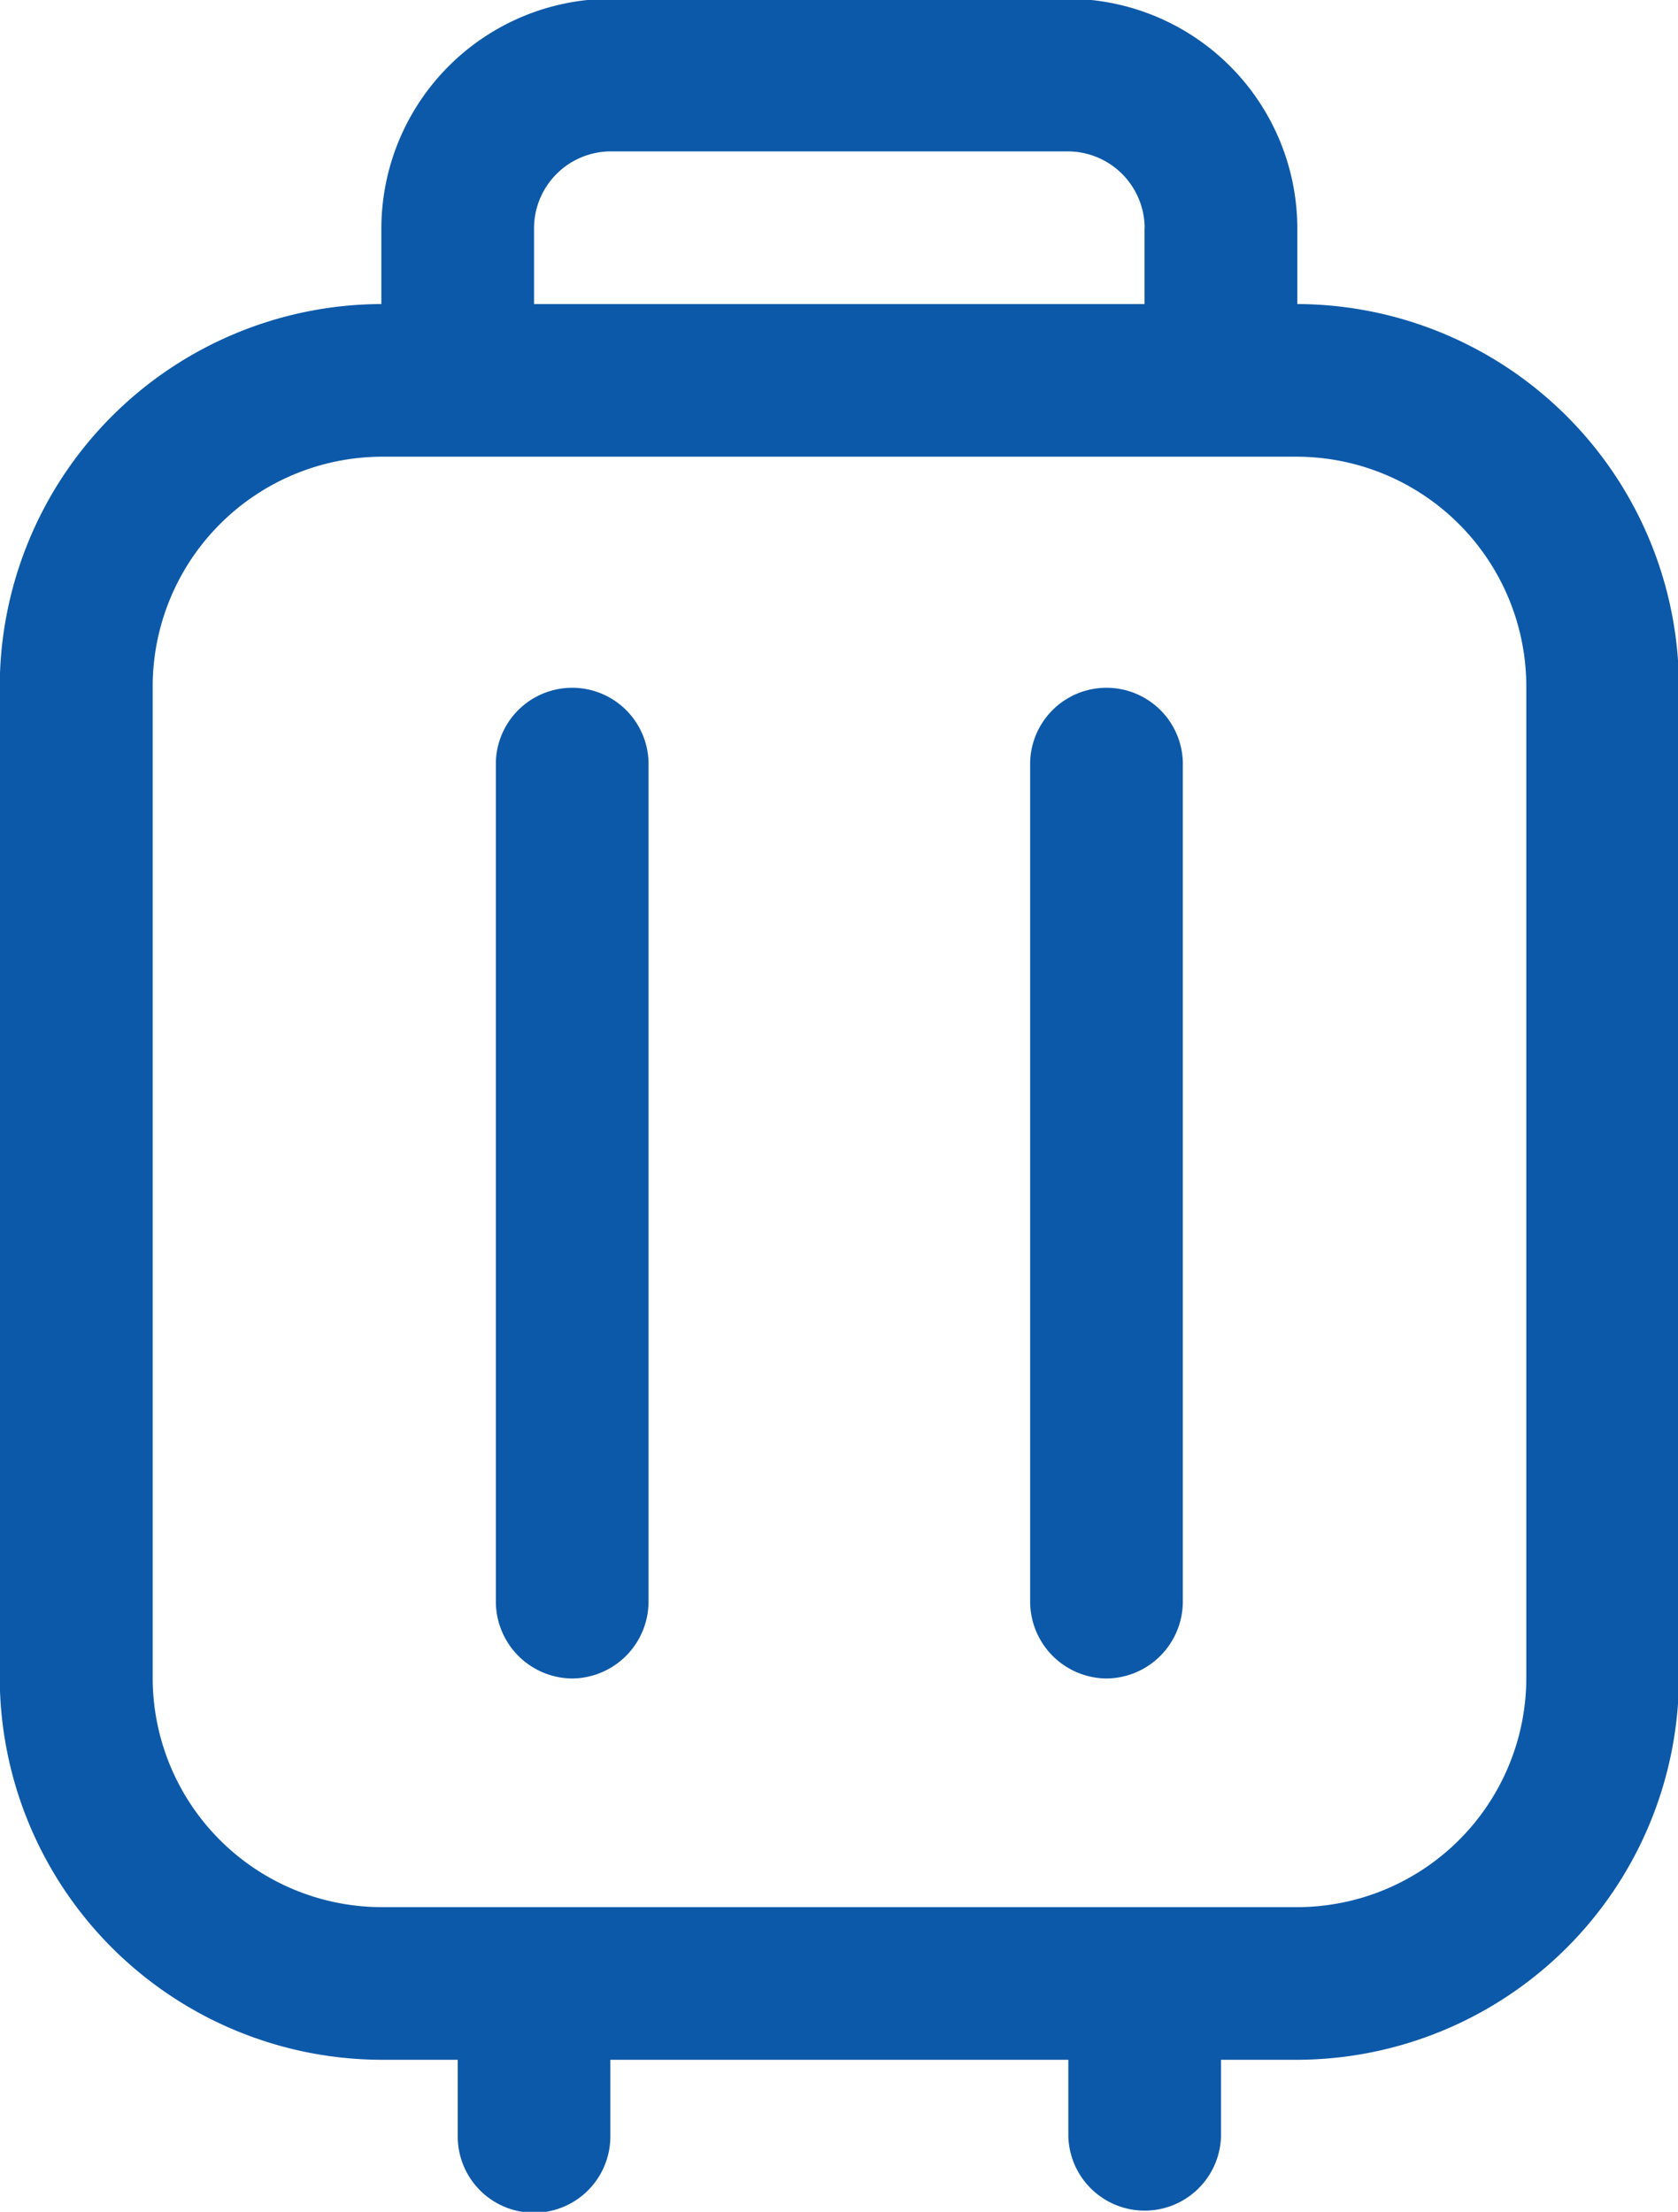 <svg xmlns="http://www.w3.org/2000/svg" width="26.937" height="35.5" viewBox="0 0 26.937 35.5">
  <defs>
    <style>
      .cls-1 {
        fill: #0d59a9;
        fill-rule: evenodd;
      }
    </style>
  </defs>
  <path id="fulixinchouimg5" class="cls-1" d="M967.67,3638.78h-1.225v1.23a1.226,1.226,0,0,1-2.451,0v-1.23h-7.352v1.23a1.225,1.225,0,0,1-2.45,0v-1.23h-1.226a6.145,6.145,0,0,1-6.126-6.12v-15.93a6.147,6.147,0,0,1,6.126-6.13v-1.22a3.692,3.692,0,0,1,3.676-3.68h7.352a3.691,3.691,0,0,1,3.676,3.68v1.22a6.147,6.147,0,0,1,6.126,6.13v15.93A6.145,6.145,0,0,1,967.67,3638.78Zm-2.451-29.4a1.235,1.235,0,0,0-1.225-1.23h-7.352a1.235,1.235,0,0,0-1.225,1.23v1.22h9.8v-1.22Zm6.127,7.35a3.692,3.692,0,0,0-3.676-3.68h-14.7a3.691,3.691,0,0,0-3.675,3.68v15.93a3.682,3.682,0,0,0,3.675,3.67h14.7a3.683,3.683,0,0,0,3.676-3.67v-15.93Zm-6.739,15.93a1.236,1.236,0,0,1-1.226-1.23v-13.48a1.226,1.226,0,0,1,2.451,0v13.48A1.236,1.236,0,0,1,964.607,3632.66Zm-8.577,0a1.236,1.236,0,0,1-1.226-1.23v-13.48a1.226,1.226,0,0,1,2.451,0v13.48A1.236,1.236,0,0,1,956.03,3632.66Z" transform="translate(-946.844 -3605.72)"/>
</svg>
